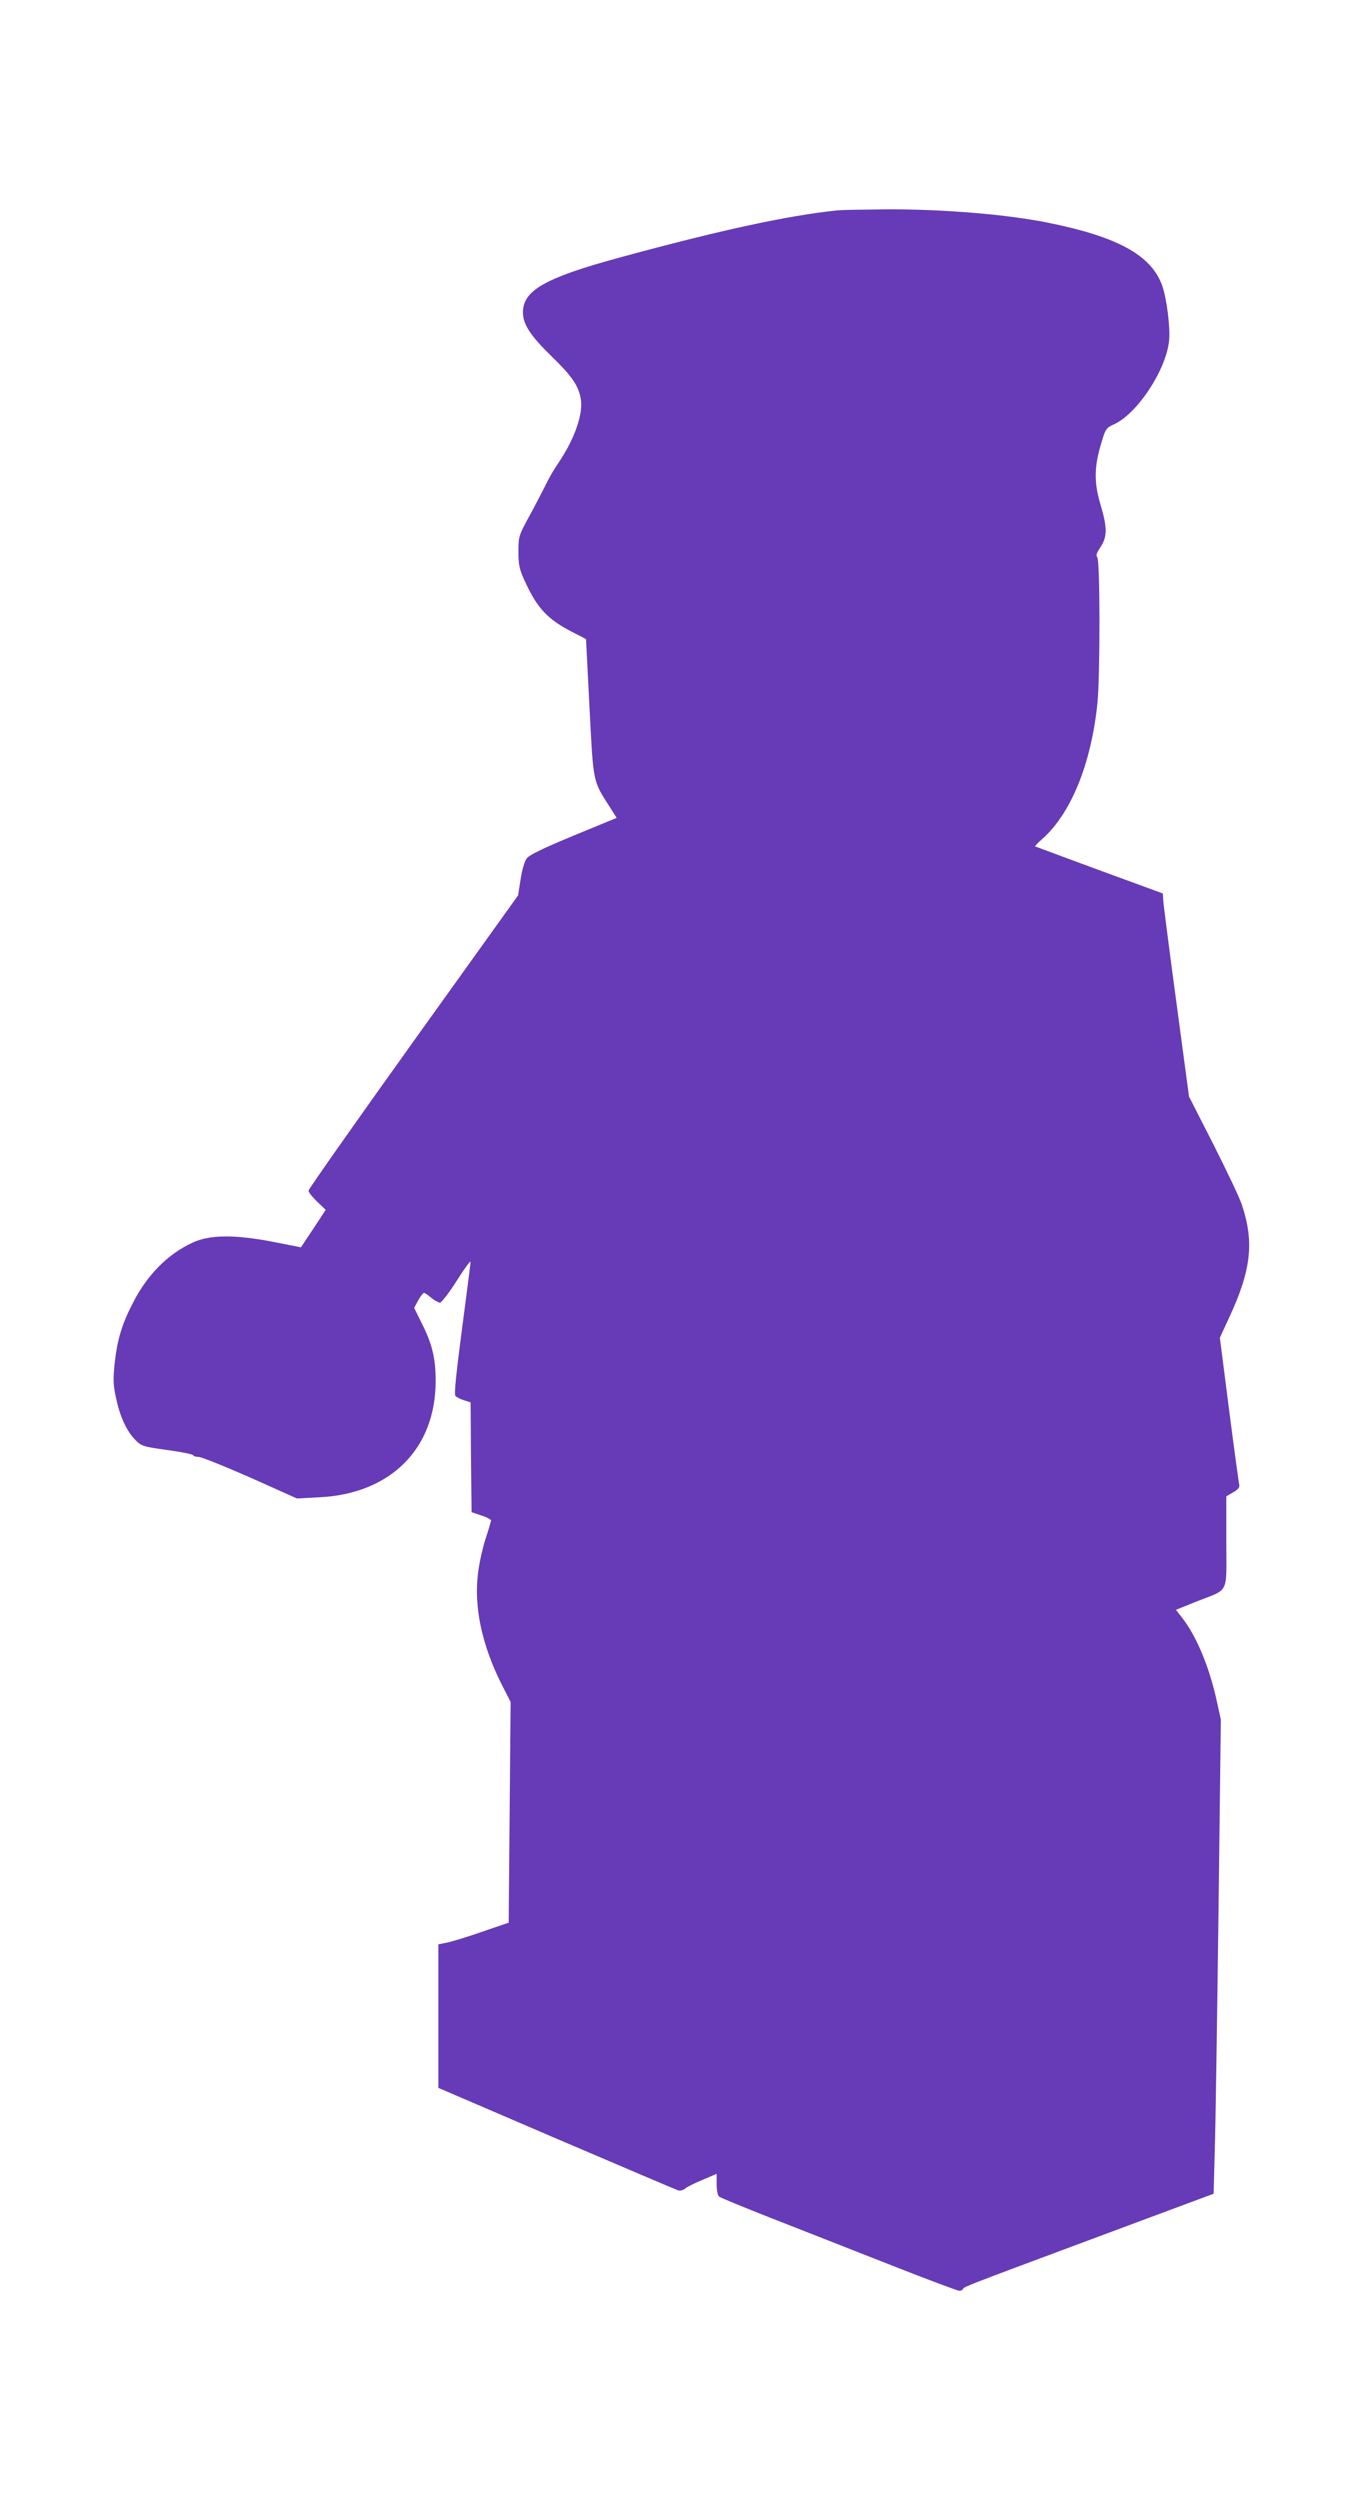 <?xml version="1.0" standalone="no"?>
<!DOCTYPE svg PUBLIC "-//W3C//DTD SVG 20010904//EN"
 "http://www.w3.org/TR/2001/REC-SVG-20010904/DTD/svg10.dtd">
<svg version="1.0" xmlns="http://www.w3.org/2000/svg"
 width="698pt" height="1280pt" viewBox="0 0 698 1280"
 preserveAspectRatio="xMidYMid meet">
<g transform="translate(0,1280) scale(0.1,-0.1)"
fill="#673ab7" stroke="none">
<path d="M4290 11723 c-253 -26 -601 -101 -1125 -244 -373 -102 -485 -166
-487 -276 -1 -62 37 -121 147 -228 103 -100 137 -149 149 -216 14 -77 -31
-206 -114 -329 -23 -33 -51 -82 -63 -108 -13 -26 -49 -96 -82 -157 -59 -108
-60 -111 -60 -190 0 -67 5 -90 30 -145 66 -146 119 -202 253 -270 34 -17 62
-32 63 -33 0 -1 8 -160 18 -352 20 -390 16 -370 106 -511 l33 -52 -221 -91
c-159 -66 -227 -99 -240 -117 -11 -14 -24 -61 -31 -107 l-13 -82 -536 -748
c-295 -412 -537 -756 -537 -764 0 -8 20 -33 44 -56 l44 -42 -63 -96 -64 -96
-147 29 c-195 37 -320 36 -408 -5 -127 -59 -231 -164 -304 -306 -57 -109 -81
-190 -94 -305 -9 -85 -9 -113 5 -179 20 -97 53 -171 98 -218 33 -34 38 -36
167 -54 72 -10 132 -22 132 -27 0 -4 12 -8 26 -8 15 0 134 -48 266 -106 l239
-107 112 6 c367 17 599 249 598 597 0 115 -18 189 -71 294 l-39 79 21 39 c12
21 25 38 29 38 4 0 21 -11 37 -25 17 -14 37 -25 45 -25 8 0 47 50 86 112 39
62 71 105 71 97 0 -7 -20 -162 -44 -344 -29 -220 -41 -334 -34 -342 5 -7 25
-17 44 -23 l34 -11 2 -281 3 -281 50 -17 c28 -9 50 -21 50 -26 -1 -5 -13 -47
-28 -92 -15 -46 -33 -126 -39 -178 -22 -171 20 -367 119 -565 l48 -94 -5 -565
-5 -565 -140 -48 c-77 -27 -158 -51 -180 -55 l-40 -8 0 -367 0 -368 605 -260
c333 -142 613 -262 623 -265 10 -3 26 1 35 9 9 8 50 29 90 45 l72 31 0 -53 c0
-31 5 -58 13 -64 6 -5 127 -55 267 -110 140 -55 411 -161 601 -236 190 -75
353 -136 362 -136 8 0 17 4 19 10 3 10 37 23 593 230 182 68 411 153 510 190
l180 67 6 224 c4 123 12 670 19 1214 l12 990 -22 100 c-37 168 -101 323 -173
417 l-35 45 107 43 c169 67 151 32 151 304 l0 234 36 21 c25 15 34 26 30 39
-2 9 -26 182 -52 385 l-47 367 46 100 c115 246 131 390 66 583 -11 34 -77 172
-145 307 l-125 245 -65 485 c-36 267 -66 501 -67 520 l-2 35 -325 119 c-179
66 -327 121 -329 122 -2 2 14 18 34 36 149 130 253 386 285 697 14 141 14 733
-1 748 -8 8 -3 22 17 52 35 54 35 99 -1 220 -33 112 -32 191 5 313 21 72 25
77 64 95 119 53 268 278 283 429 7 67 -13 223 -37 286 -57 152 -227 245 -575
316 -212 44 -551 72 -840 70 -115 -1 -226 -3 -245 -5z"/>
</g>
</svg>
